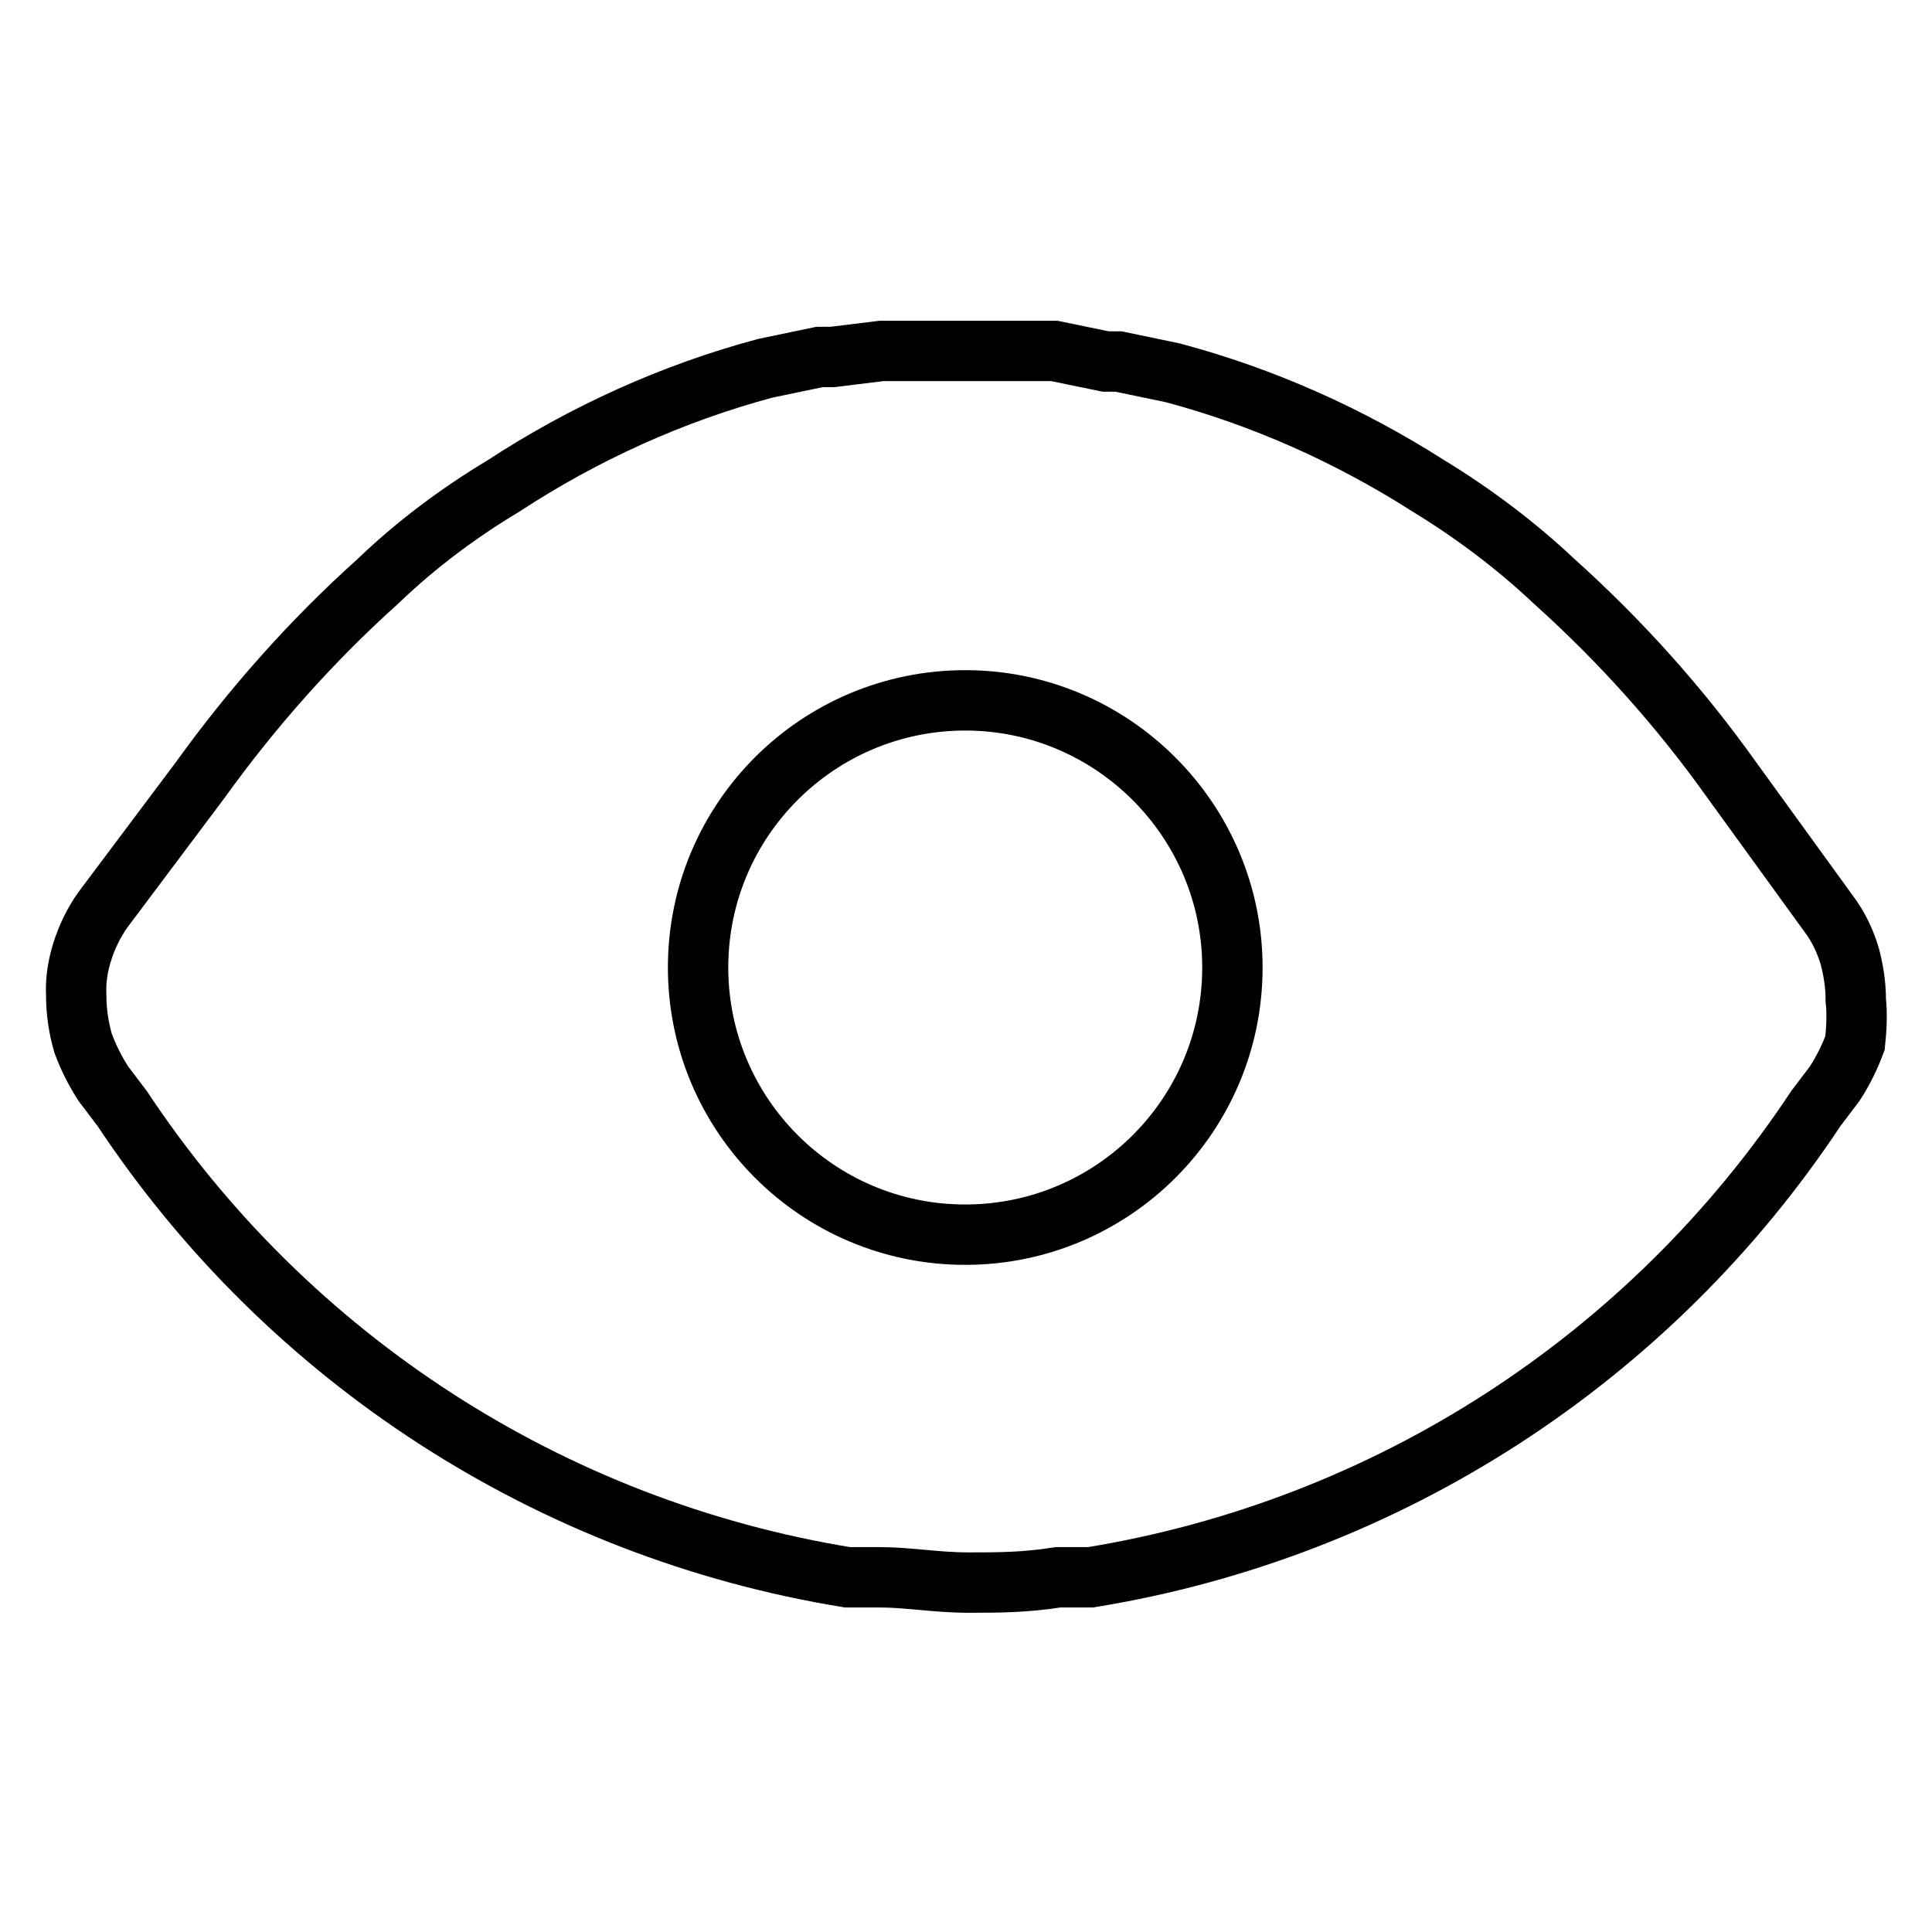 <?xml version="1.0" encoding="utf-8"?>
<!-- Svg Vector Icons : http://www.onlinewebfonts.com/icon -->
<!DOCTYPE svg PUBLIC "-//W3C//DTD SVG 1.1//EN" "http://www.w3.org/Graphics/SVG/1.1/DTD/svg11.dtd">
<svg version="1.1" xmlns="http://www.w3.org/2000/svg" xmlns:xlink="http://www.w3.org/1999/xlink" x="0px" y="0px" viewBox="0 0 256 256" enable-background="new 0 0 256 256" xml:space="preserve">
<g> <path stroke-width="8" fill-opacity="0" stroke="#000000"  d="M245.9,132.5c0-2-0.3-3.9-0.8-5.8c-0.6-2-1.5-3.9-2.7-5.5l-12.9-17.8c-6.9-9.7-14.8-18.5-23.6-26.4 c-5.1-4.8-10.7-9-16.6-12.6c-10.5-6.7-21.9-11.8-33.9-15l-7.2-1.5h-1.7l-6.8-1.4h-22.9l-6.5,0.8h-1.7l-7.2,1.5 c-12.3,3.3-24,8.6-34.7,15.6c-6,3.6-11.6,7.8-16.6,12.6c-8.8,7.9-16.7,16.8-23.6,26.4l-12.9,17.2c-1.2,1.7-2.1,3.6-2.7,5.5 c-0.6,1.9-0.9,3.8-0.8,5.8c0,2.1,0.3,4.2,0.9,6.3c0.7,1.9,1.6,3.7,2.7,5.4l2.5,3.3c22,33.2,56.8,55.7,96.1,62.1h4.3 c3.8,0,7.4,0.7,11.8,0.7c3.8,0,7.4,0,11.8-0.7h4.3c39.3-6.4,74.1-28.9,96.1-62.1l2.5-3.3c1.1-1.7,2-3.5,2.7-5.4 C246,136.3,246.1,134.4,245.9,132.5L245.9,132.5z M163.3,128.2c0,19.6-15.9,35.4-35.4,35.4c-19.6,0-35.4-15.9-35.4-35.4 c0-19.6,15.9-35.4,35.4-35.4C147.4,92.8,163.3,108.7,163.3,128.2z"/></g>
</svg>